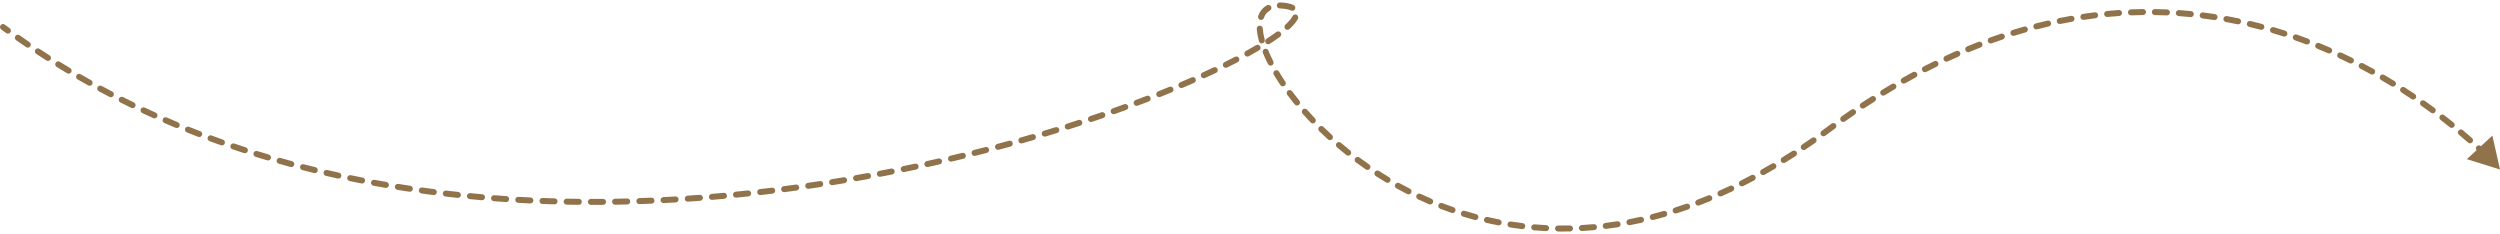 <?xml version="1.0" encoding="UTF-8"?> <svg xmlns="http://www.w3.org/2000/svg" width="416" height="39" viewBox="0 0 416 39" fill="none"><path d="M0.797 4.098C0.575 3.934 0.261 3.981 0.098 4.203C-0.066 4.425 -0.019 4.739 0.203 4.902L0.5 4.5L0.797 4.098ZM416 28.2L414.729 22.568L410.487 26.485L416 28.2ZM1.027 5.505C1.25 5.667 1.563 5.617 1.725 5.394C1.887 5.17 1.837 4.858 1.614 4.695L1.32 5.1L1.027 5.505ZM3.257 5.869C3.031 5.71 2.719 5.765 2.561 5.991C2.402 6.217 2.456 6.528 2.682 6.687L2.97 6.278L3.257 5.869ZM4.349 7.841C4.577 7.996 4.888 7.937 5.044 7.709C5.199 7.48 5.14 7.169 4.912 7.014L4.63 7.427L4.349 7.841ZM6.578 8.13C6.347 7.978 6.037 8.042 5.885 8.272C5.733 8.503 5.797 8.813 6.027 8.965L6.302 8.547L6.578 8.13ZM7.716 10.06C7.949 10.209 8.258 10.14 8.407 9.908C8.555 9.675 8.487 9.366 8.254 9.217L7.985 9.639L7.716 10.06ZM9.952 10.283C9.717 10.137 9.409 10.21 9.263 10.445C9.118 10.68 9.191 10.988 9.426 11.133L9.689 10.708L9.952 10.283ZM11.164 12.188C11.401 12.33 11.708 12.252 11.849 12.015C11.991 11.778 11.913 11.471 11.676 11.33L11.42 11.759L11.164 12.188ZM13.411 12.348C13.172 12.21 12.866 12.292 12.728 12.531C12.59 12.77 12.672 13.076 12.911 13.214L13.161 12.781L13.411 12.348ZM14.669 14.211C14.91 14.346 15.215 14.26 15.349 14.018C15.484 13.777 15.397 13.473 15.156 13.338L14.912 13.775L14.669 14.211ZM16.911 14.3C16.668 14.169 16.364 14.26 16.233 14.503C16.102 14.746 16.193 15.05 16.436 15.181L16.674 14.741L16.911 14.3ZM18.22 16.125C18.465 16.253 18.767 16.158 18.895 15.913C19.022 15.668 18.927 15.366 18.682 15.238L18.451 15.682L18.22 16.125ZM20.477 16.156C20.23 16.032 19.93 16.132 19.805 16.378C19.682 16.625 19.781 16.926 20.028 17.049L20.252 16.603L20.477 16.156ZM21.845 17.946C22.093 18.066 22.392 17.962 22.512 17.713C22.633 17.465 22.529 17.166 22.28 17.046L22.063 17.496L21.845 17.946ZM24.093 17.908C23.843 17.791 23.545 17.899 23.428 18.149C23.312 18.399 23.42 18.697 23.67 18.814L23.881 18.361L24.093 17.908ZM25.503 19.654C25.755 19.768 26.051 19.655 26.165 19.404C26.278 19.152 26.166 18.856 25.914 18.743L25.709 19.198L25.503 19.654ZM27.749 19.553C27.495 19.443 27.201 19.559 27.091 19.813C26.981 20.066 27.098 20.361 27.351 20.471L27.55 20.012L27.749 19.553ZM29.217 21.264C29.472 21.37 29.765 21.25 29.871 20.995C29.978 20.74 29.857 20.447 29.602 20.341L29.41 20.802L29.217 21.264ZM31.463 21.102C31.207 20.999 30.916 21.124 30.813 21.38C30.71 21.637 30.835 21.928 31.091 22.03L31.277 21.566L31.463 21.102ZM32.972 22.77C33.23 22.869 33.519 22.741 33.619 22.483C33.718 22.226 33.59 21.936 33.332 21.837L33.152 22.303L32.972 22.77ZM35.207 22.545C34.948 22.449 34.661 22.581 34.565 22.84C34.469 23.099 34.601 23.387 34.86 23.483L35.034 23.014L35.207 22.545ZM36.76 24.172C37.02 24.264 37.306 24.128 37.398 23.868C37.491 23.608 37.355 23.322 37.095 23.229L36.927 23.7L36.76 24.172ZM38.996 23.89C38.735 23.801 38.451 23.941 38.362 24.203C38.273 24.464 38.413 24.748 38.674 24.837L38.835 24.364L38.996 23.89ZM40.594 25.476C40.856 25.562 41.139 25.418 41.224 25.156C41.31 24.893 41.166 24.611 40.904 24.525L40.749 25.001L40.594 25.476ZM42.817 25.135C42.553 25.053 42.273 25.2 42.191 25.464C42.109 25.727 42.256 26.008 42.519 26.09L42.668 25.613L42.817 25.135ZM44.45 26.678C44.715 26.757 44.993 26.606 45.072 26.342C45.151 26.077 45 25.799 44.736 25.72L44.593 26.199L44.45 26.678ZM46.665 26.281C46.399 26.206 46.123 26.36 46.047 26.625C45.972 26.891 46.126 27.168 46.391 27.243L46.528 26.762L46.665 26.281ZM48.343 27.784C48.609 27.857 48.884 27.699 48.956 27.432C49.028 27.166 48.871 26.891 48.604 26.819L48.473 27.302L48.343 27.784ZM50.548 27.333C50.281 27.264 50.008 27.425 49.939 27.692C49.87 27.959 50.031 28.232 50.298 28.301L50.423 27.817L50.548 27.333ZM52.258 28.793C52.526 28.859 52.797 28.695 52.862 28.426C52.928 28.158 52.764 27.887 52.496 27.822L52.377 28.308L52.258 28.793ZM54.447 28.287C54.178 28.225 53.91 28.392 53.847 28.661C53.785 28.93 53.952 29.199 54.221 29.261L54.334 28.774L54.447 28.287ZM56.194 29.707C56.464 29.766 56.73 29.596 56.79 29.326C56.849 29.056 56.678 28.79 56.409 28.73L56.301 29.219L56.194 29.707ZM58.377 29.151C58.106 29.095 57.842 29.268 57.786 29.539C57.73 29.809 57.903 30.074 58.174 30.13L58.275 29.64L58.377 29.151ZM60.156 30.529C60.427 30.582 60.69 30.406 60.743 30.135C60.796 29.864 60.619 29.601 60.348 29.548L60.252 30.039L60.156 30.529ZM62.321 29.922C62.05 29.872 61.789 30.052 61.739 30.324C61.689 30.595 61.869 30.856 62.14 30.906L62.231 30.414L62.321 29.922ZM64.127 31.259C64.399 31.306 64.658 31.124 64.704 30.852C64.751 30.579 64.569 30.321 64.297 30.274L64.212 30.767L64.127 31.259ZM66.282 30.605C66.009 30.561 65.753 30.746 65.709 31.019C65.665 31.291 65.85 31.548 66.123 31.592L66.203 31.098L66.282 30.605ZM68.123 31.902C68.396 31.943 68.65 31.755 68.691 31.482C68.732 31.209 68.544 30.954 68.271 30.913L68.197 31.408L68.123 31.902ZM70.261 31.201C69.987 31.163 69.735 31.354 69.697 31.627C69.659 31.901 69.85 32.153 70.124 32.191L70.192 31.696L70.261 31.201ZM72.125 32.458C72.399 32.493 72.649 32.299 72.684 32.025C72.719 31.751 72.526 31.501 72.252 31.466L72.188 31.962L72.125 32.458ZM74.243 31.71C73.969 31.678 73.72 31.874 73.688 32.148C73.656 32.422 73.852 32.671 74.126 32.703L74.185 32.206L74.243 31.71ZM76.139 32.929C76.414 32.958 76.66 32.759 76.69 32.485C76.719 32.21 76.52 31.964 76.246 31.934L76.192 32.431L76.139 32.929ZM78.248 32.138C77.974 32.111 77.729 32.313 77.703 32.587C77.676 32.862 77.877 33.107 78.152 33.133L78.2 32.636L78.248 32.138ZM80.165 33.317C80.44 33.341 80.682 33.137 80.706 32.862C80.73 32.587 80.526 32.345 80.251 32.321L80.208 32.819L80.165 33.317ZM82.252 32.484C81.976 32.463 81.736 32.669 81.715 32.944C81.694 33.219 81.9 33.46 82.176 33.481L82.214 32.982L82.252 32.484ZM84.187 33.624C84.463 33.643 84.701 33.434 84.719 33.159C84.738 32.883 84.529 32.645 84.254 32.627L84.221 33.126L84.187 33.624ZM86.267 32.751C85.991 32.735 85.755 32.946 85.739 33.221C85.724 33.497 85.934 33.733 86.21 33.749L86.238 33.25L86.267 32.751ZM88.23 33.854C88.506 33.867 88.74 33.654 88.753 33.378C88.766 33.102 88.553 32.868 88.278 32.855L88.254 33.355L88.23 33.854ZM90.286 32.941C90.01 32.93 89.778 33.145 89.767 33.421C89.757 33.697 89.972 33.929 90.248 33.94L90.267 33.44L90.286 32.941ZM92.263 34.006C92.539 34.014 92.769 33.797 92.777 33.521C92.785 33.245 92.567 33.015 92.291 33.007L92.277 33.507L92.263 34.006ZM94.301 33.055C94.025 33.049 93.796 33.269 93.791 33.545C93.786 33.821 94.005 34.049 94.281 34.055L94.291 33.555L94.301 33.055ZM96.308 34.084C96.584 34.087 96.81 33.866 96.813 33.59C96.816 33.313 96.594 33.087 96.318 33.084L96.313 33.584L96.308 34.084ZM98.331 33.096C98.055 33.096 97.831 33.319 97.831 33.595C97.831 33.871 98.054 34.096 98.33 34.096L98.331 33.596L98.331 33.096ZM100.348 34.089C100.624 34.087 100.846 33.862 100.844 33.586C100.842 33.309 100.616 33.087 100.34 33.089L100.344 33.589L100.348 34.089ZM102.344 33.065C102.068 33.07 101.848 33.297 101.853 33.573C101.857 33.849 102.085 34.07 102.361 34.065L102.353 33.565L102.344 33.065ZM104.384 34.023C104.66 34.016 104.879 33.787 104.872 33.511C104.865 33.235 104.635 33.017 104.359 33.024L104.372 33.523L104.384 34.023ZM106.376 32.965C106.101 32.974 105.884 33.205 105.894 33.481C105.903 33.757 106.134 33.973 106.41 33.964L106.393 33.464L106.376 32.965ZM108.43 33.888C108.705 33.876 108.92 33.643 108.908 33.367C108.896 33.091 108.663 32.877 108.388 32.888L108.409 33.388L108.43 33.888ZM110.392 32.796C110.116 32.81 109.904 33.044 109.918 33.32C109.932 33.596 110.167 33.808 110.442 33.794L110.417 33.295L110.392 32.796ZM112.448 33.685C112.724 33.669 112.935 33.432 112.918 33.157C112.902 32.881 112.666 32.671 112.39 32.687L112.419 33.186L112.448 33.685ZM114.41 32.56C114.135 32.578 113.926 32.817 113.945 33.092C113.963 33.368 114.201 33.576 114.477 33.558L114.444 33.059L114.41 32.56ZM116.497 33.414C116.773 33.394 116.979 33.154 116.959 32.879C116.938 32.603 116.698 32.397 116.423 32.417L116.46 32.916L116.497 33.414ZM118.426 32.259C118.151 32.282 117.947 32.523 117.97 32.798C117.992 33.074 118.234 33.278 118.509 33.255L118.468 32.757L118.426 32.259ZM120.512 33.081C120.787 33.056 120.99 32.813 120.965 32.538C120.94 32.263 120.697 32.06 120.422 32.085L120.467 32.583L120.512 33.081ZM122.423 31.895C122.148 31.922 121.948 32.167 121.975 32.442C122.002 32.717 122.247 32.917 122.522 32.89L122.472 32.393L122.423 31.895ZM124.543 32.682C124.817 32.653 125.016 32.407 124.987 32.132C124.957 31.857 124.711 31.659 124.436 31.688L124.489 32.185L124.543 32.682ZM126.439 31.466C126.165 31.498 125.968 31.745 125.999 32.02C126.031 32.294 126.279 32.491 126.553 32.46L126.496 31.963L126.439 31.466ZM128.552 32.223C128.826 32.189 129.021 31.94 128.988 31.666C128.954 31.392 128.705 31.197 128.431 31.23L128.492 31.726L128.552 32.223ZM130.412 30.98C130.138 31.016 129.945 31.267 129.98 31.54C130.016 31.814 130.267 32.007 130.54 31.972L130.476 31.476L130.412 30.98ZM132.558 31.702C132.831 31.664 133.023 31.412 132.985 31.138C132.947 30.865 132.695 30.673 132.421 30.711L132.49 31.206L132.558 31.702ZM134.422 30.428C134.149 30.468 133.96 30.721 133.999 30.994C134.039 31.268 134.293 31.457 134.566 31.417L134.494 30.922L134.422 30.428ZM136.561 31.12C136.834 31.078 137.021 30.823 136.98 30.55C136.938 30.277 136.683 30.089 136.41 30.131L136.485 30.625L136.561 31.12ZM138.384 29.822C138.111 29.866 137.926 30.122 137.97 30.395C138.013 30.667 138.27 30.853 138.542 30.809L138.463 30.315L138.384 29.822ZM140.537 30.482C140.809 30.436 140.993 30.178 140.947 29.906C140.901 29.633 140.643 29.45 140.371 29.495L140.454 29.988L140.537 30.482ZM142.369 29.152C142.097 29.2 141.916 29.459 141.963 29.731C142.011 30.003 142.27 30.185 142.542 30.137L142.456 29.645L142.369 29.152ZM144.532 29.78C144.804 29.73 144.984 29.47 144.934 29.198C144.884 28.927 144.624 28.747 144.352 28.796L144.442 29.288L144.532 29.78ZM146.318 28.429C146.047 28.481 145.869 28.742 145.92 29.014C145.972 29.285 146.234 29.463 146.505 29.411L146.412 28.92L146.318 28.429ZM148.475 29.029C148.746 28.975 148.922 28.712 148.869 28.441C148.815 28.17 148.552 27.994 148.281 28.048L148.378 28.538L148.475 29.029ZM150.276 27.645C150.005 27.701 149.831 27.965 149.887 28.235C149.942 28.506 150.207 28.68 150.477 28.625L150.376 28.135L150.276 27.645ZM152.46 28.209C152.73 28.152 152.902 27.886 152.844 27.616C152.787 27.346 152.521 27.174 152.251 27.232L152.355 27.721L152.46 28.209ZM154.207 26.807C153.937 26.867 153.767 27.134 153.826 27.403C153.886 27.673 154.153 27.843 154.422 27.784L154.315 27.296L154.207 26.807ZM156.37 27.347C156.639 27.285 156.808 27.017 156.746 26.748C156.685 26.479 156.417 26.311 156.147 26.372L156.259 26.859L156.37 27.347ZM158.136 25.911C157.867 25.974 157.701 26.243 157.764 26.512C157.827 26.781 158.097 26.947 158.365 26.884L158.251 26.397L158.136 25.911ZM160.338 26.411C160.606 26.346 160.771 26.076 160.706 25.807C160.64 25.539 160.37 25.374 160.101 25.44L160.22 25.925L160.338 26.411ZM162.043 24.959C161.776 25.027 161.613 25.298 161.68 25.566C161.748 25.834 162.019 25.997 162.287 25.929L162.165 25.444L162.043 24.959ZM164.217 25.437C164.485 25.368 164.645 25.095 164.576 24.828C164.507 24.561 164.234 24.4 163.967 24.469L164.092 24.953L164.217 25.437ZM165.946 23.949C165.679 24.02 165.52 24.294 165.591 24.561C165.662 24.828 165.936 24.987 166.203 24.916L166.074 24.432L165.946 23.949ZM168.161 24.386C168.427 24.312 168.584 24.037 168.511 23.771C168.438 23.505 168.163 23.348 167.896 23.421L168.029 23.903L168.161 24.386ZM169.819 22.886C169.553 22.961 169.398 23.237 169.473 23.503C169.548 23.768 169.825 23.923 170.091 23.848L169.955 23.367L169.819 22.886ZM172.015 23.296C172.28 23.219 172.433 22.942 172.356 22.677C172.278 22.411 172.001 22.259 171.736 22.336L171.875 22.816L172.015 23.296ZM173.698 21.757C173.433 21.837 173.283 22.115 173.362 22.38C173.441 22.644 173.72 22.795 173.984 22.715L173.841 22.236L173.698 21.757ZM175.919 22.128C176.183 22.047 176.331 21.767 176.25 21.503C176.169 21.24 175.889 21.091 175.625 21.173L175.772 21.651L175.919 22.128ZM177.518 20.582C177.255 20.666 177.109 20.947 177.192 21.21C177.275 21.473 177.556 21.619 177.819 21.536L177.669 21.059L177.518 20.582ZM179.755 20.915C180.018 20.83 180.161 20.548 180.076 20.285C179.991 20.023 179.708 19.879 179.446 19.964L179.6 20.44L179.755 20.915ZM181.379 19.327C181.117 19.415 180.975 19.698 181.063 19.96C181.15 20.222 181.434 20.363 181.696 20.276L181.537 19.802L181.379 19.327ZM183.594 19.633C183.855 19.543 183.994 19.258 183.904 18.997C183.814 18.736 183.53 18.597 183.269 18.687L183.431 19.16L183.594 19.633ZM185.143 18.034C184.882 18.126 184.746 18.412 184.838 18.672C184.93 18.932 185.215 19.069 185.476 18.977L185.309 18.506L185.143 18.034ZM187.419 18.281C187.678 18.186 187.812 17.899 187.718 17.64C187.624 17.38 187.337 17.246 187.077 17.341L187.248 17.811L187.419 18.281ZM188.959 16.647C188.701 16.744 188.569 17.032 188.666 17.29C188.763 17.549 189.051 17.68 189.31 17.583L189.134 17.115L188.959 16.647ZM191.15 16.885C191.408 16.786 191.536 16.496 191.437 16.239C191.338 15.981 191.049 15.852 190.791 15.952L190.97 16.418L191.15 16.885ZM192.719 15.198C192.462 15.3 192.337 15.591 192.438 15.847C192.54 16.104 192.831 16.229 193.088 16.127L192.903 15.663L192.719 15.198ZM194.959 15.373C195.214 15.268 195.337 14.976 195.232 14.72C195.127 14.465 194.835 14.342 194.58 14.447L194.769 14.91L194.959 15.373ZM196.392 13.693C196.137 13.8 196.018 14.094 196.126 14.348C196.233 14.602 196.527 14.722 196.781 14.614L196.586 14.153L196.392 13.693ZM198.694 13.79C198.947 13.68 199.062 13.385 198.951 13.132C198.84 12.879 198.545 12.764 198.292 12.874L198.493 13.332L198.694 13.79ZM200.105 12.066C199.854 12.18 199.742 12.476 199.857 12.728C199.971 12.979 200.267 13.09 200.519 12.976L200.312 12.521L200.105 12.066ZM202.357 12.124C202.606 12.006 202.713 11.708 202.595 11.458C202.477 11.209 202.179 11.102 201.929 11.22L202.143 11.672L202.357 12.124ZM203.757 10.336C203.51 10.459 203.408 10.758 203.531 11.006C203.653 11.254 203.953 11.355 204.2 11.233L203.979 10.784L203.757 10.336ZM205.96 10.342C206.205 10.214 206.301 9.913 206.173 9.668C206.046 9.423 205.744 9.327 205.499 9.454L205.73 9.898L205.96 10.342ZM207.321 8.481C207.079 8.614 206.991 8.918 207.124 9.16C207.257 9.402 207.562 9.49 207.803 9.357L207.562 8.919L207.321 8.481ZM209.517 8.382C209.755 8.242 209.835 7.935 209.694 7.697C209.554 7.459 209.248 7.38 209.01 7.52L209.264 7.951L209.517 8.382ZM210.754 6.446C210.522 6.596 210.456 6.906 210.606 7.138C210.755 7.37 211.065 7.436 211.297 7.286L211.025 6.866L210.754 6.446ZM212.989 6.124C213.211 5.96 213.259 5.647 213.095 5.425C212.931 5.202 212.618 5.155 212.396 5.319L212.692 5.721L212.989 6.124ZM213.892 4.101C213.689 4.289 213.676 4.605 213.863 4.808C214.051 5.011 214.367 5.024 214.57 4.836L214.231 4.469L213.892 4.101ZM215.975 3.129C216.099 2.882 215.999 2.582 215.753 2.458C215.506 2.334 215.205 2.433 215.081 2.68L215.528 2.904L215.975 3.129ZM214.823 1.748C215.071 1.869 215.371 1.767 215.492 1.519C215.614 1.271 215.511 0.971 215.263 0.85L215.043 1.299L214.823 1.748ZM212.968 0.408C212.692 0.405 212.466 0.626 212.463 0.902C212.46 1.178 212.681 1.405 212.957 1.408L212.963 0.908L212.968 0.408ZM211.31 1.754C211.552 1.621 211.64 1.317 211.507 1.075C211.374 0.833 211.07 0.745 210.828 0.878L211.069 1.316L211.31 1.754ZM209.365 2.658C209.274 2.919 209.413 3.204 209.674 3.294C209.935 3.384 210.219 3.246 210.31 2.985L209.837 2.821L209.365 2.658ZM210.124 4.739C210.106 4.464 209.869 4.255 209.593 4.272C209.317 4.29 209.108 4.528 209.126 4.803L209.625 4.771L210.124 4.739ZM209.482 6.854C209.553 7.121 209.828 7.279 210.094 7.208C210.361 7.137 210.519 6.863 210.448 6.596L209.965 6.725L209.482 6.854ZM211.066 8.424C210.963 8.168 210.672 8.044 210.416 8.147C210.16 8.25 210.035 8.541 210.138 8.797L210.602 8.611L211.066 8.424ZM210.982 10.651C211.106 10.898 211.407 10.996 211.654 10.872C211.9 10.747 211.999 10.447 211.874 10.2L211.428 10.425L210.982 10.651ZM212.823 11.925C212.682 11.688 212.375 11.609 212.138 11.75C211.9 11.891 211.822 12.198 211.962 12.435L212.393 12.18L212.823 11.925ZM213.046 14.149C213.2 14.379 213.51 14.44 213.739 14.286C213.969 14.132 214.03 13.822 213.876 13.592L213.461 13.871L213.046 14.149ZM215 15.183C214.836 14.961 214.523 14.915 214.301 15.08C214.079 15.244 214.033 15.557 214.198 15.779L214.599 15.481L215 15.183ZM215.436 17.371C215.61 17.585 215.925 17.618 216.139 17.444C216.353 17.27 216.386 16.955 216.212 16.741L215.824 17.056L215.436 17.371ZM217.494 18.254C217.312 18.047 216.996 18.027 216.789 18.21C216.582 18.393 216.562 18.709 216.745 18.916L217.12 18.585L217.494 18.254ZM218.091 20.384C218.282 20.584 218.598 20.592 218.798 20.402C218.998 20.211 219.006 19.895 218.816 19.695L218.453 20.04L218.091 20.384ZM220.21 21.107C220.012 20.914 219.696 20.918 219.503 21.115C219.31 21.313 219.314 21.629 219.511 21.822L219.861 21.465L220.21 21.107ZM220.967 23.194C221.171 23.38 221.487 23.365 221.673 23.161C221.859 22.957 221.844 22.641 221.64 22.455L221.303 22.825L220.967 23.194ZM223.123 23.759C222.913 23.58 222.597 23.606 222.418 23.816C222.239 24.027 222.265 24.342 222.476 24.521L222.799 24.14L223.123 23.759ZM224.03 25.797C224.246 25.968 224.561 25.932 224.732 25.715C224.904 25.499 224.868 25.184 224.651 25.013L224.341 25.405L224.03 25.797ZM226.214 26.21C225.992 26.046 225.679 26.093 225.515 26.314C225.35 26.537 225.397 26.85 225.619 27.014L225.917 26.612L226.214 26.21ZM227.259 28.185C227.487 28.342 227.798 28.285 227.955 28.057C228.111 27.83 228.054 27.519 227.827 27.362L227.543 27.774L227.259 28.185ZM229.463 28.45C229.231 28.301 228.921 28.369 228.772 28.601C228.623 28.834 228.691 29.143 228.923 29.292L229.193 28.871L229.463 28.45ZM230.638 30.352C230.876 30.494 231.182 30.416 231.324 30.178C231.465 29.941 231.387 29.634 231.15 29.493L230.894 29.923L230.638 30.352ZM232.854 30.47C232.612 30.336 232.308 30.424 232.175 30.666C232.042 30.908 232.13 31.212 232.371 31.346L232.613 30.907L232.854 30.47ZM234.153 32.288C234.4 32.413 234.7 32.315 234.826 32.069C234.951 31.823 234.852 31.522 234.606 31.397L234.38 31.843L234.153 32.288ZM236.373 32.256C236.122 32.14 235.825 32.248 235.708 32.498C235.592 32.749 235.7 33.046 235.95 33.163L236.161 32.71L236.373 32.256ZM237.79 33.982C238.045 34.09 238.338 33.971 238.446 33.717C238.554 33.463 238.436 33.17 238.181 33.062L237.986 33.522L237.79 33.982ZM240.004 33.799C239.746 33.7 239.457 33.828 239.358 34.086C239.259 34.344 239.387 34.633 239.645 34.733L239.825 34.266L240.004 33.799ZM241.535 35.422C241.796 35.512 242.08 35.374 242.171 35.113C242.261 34.852 242.122 34.567 241.861 34.477L241.698 34.949L241.535 35.422ZM243.733 35.087C243.469 35.006 243.19 35.154 243.109 35.418C243.028 35.682 243.176 35.962 243.44 36.043L243.587 35.565L243.733 35.087ZM245.37 36.597C245.637 36.669 245.911 36.511 245.983 36.244C246.054 35.978 245.896 35.703 245.629 35.632L245.5 36.115L245.37 36.597ZM247.545 36.11C247.276 36.048 247.007 36.215 246.945 36.484C246.883 36.754 247.051 37.022 247.32 37.084L247.432 36.597L247.545 36.11ZM249.279 37.5C249.55 37.552 249.812 37.375 249.865 37.104C249.917 36.833 249.74 36.57 249.469 36.518L249.374 37.009L249.279 37.5ZM251.422 36.86C251.149 36.817 250.893 37.004 250.85 37.276C250.808 37.549 250.994 37.805 251.267 37.848L251.344 37.354L251.422 36.86ZM253.242 38.122C253.516 38.155 253.765 37.96 253.799 37.686C253.832 37.411 253.636 37.162 253.362 37.129L253.302 37.626L253.242 38.122ZM255.338 37.332C255.062 37.309 254.821 37.513 254.797 37.788C254.774 38.063 254.978 38.305 255.253 38.328L255.295 37.83L255.338 37.332ZM257.242 38.462C257.518 38.475 257.753 38.263 257.766 37.987C257.78 37.711 257.567 37.477 257.291 37.463L257.267 37.962L257.242 38.462ZM259.267 37.526C258.991 37.522 258.764 37.742 258.76 38.018C258.756 38.294 258.977 38.522 259.253 38.525L259.26 38.026L259.267 37.526ZM261.261 38.519C261.537 38.513 261.756 38.285 261.751 38.009C261.745 37.733 261.517 37.513 261.241 37.519L261.251 38.019L261.261 38.519ZM263.203 37.445C262.927 37.46 262.716 37.696 262.731 37.971C262.746 38.247 262.982 38.458 263.257 38.443L263.23 37.944L263.203 37.445ZM265.282 38.297C265.557 38.273 265.76 38.03 265.735 37.755C265.711 37.48 265.468 37.276 265.193 37.301L265.237 37.799L265.282 38.297ZM267.131 37.095C266.857 37.129 266.662 37.379 266.695 37.653C266.729 37.927 266.978 38.122 267.253 38.088L267.192 37.592L267.131 37.095ZM269.245 37.81C269.518 37.767 269.704 37.512 269.662 37.239C269.619 36.966 269.363 36.779 269.091 36.822L269.168 37.316L269.245 37.81ZM271.042 36.485C270.77 36.536 270.592 36.798 270.644 37.069C270.695 37.34 270.957 37.519 271.228 37.467L271.135 36.976L271.042 36.485ZM273.175 37.067C273.445 37.007 273.615 36.74 273.555 36.47C273.495 36.201 273.228 36.031 272.958 36.09L273.067 36.579L273.175 37.067ZM274.897 35.629C274.629 35.697 274.467 35.969 274.535 36.237C274.604 36.504 274.876 36.666 275.143 36.598L275.02 36.113L274.897 35.629ZM277.068 36.077C277.334 36.001 277.487 35.724 277.411 35.459C277.335 35.194 277.058 35.04 276.793 35.116L276.93 35.597L277.068 36.077ZM278.674 34.548C278.411 34.631 278.265 34.913 278.349 35.176C278.432 35.439 278.713 35.584 278.977 35.501L278.825 35.024L278.674 34.548ZM280.903 34.858C281.164 34.767 281.301 34.481 281.21 34.221C281.119 33.96 280.834 33.823 280.573 33.914L280.738 34.386L280.903 34.858ZM282.409 33.244C282.151 33.342 282.021 33.631 282.119 33.889C282.217 34.147 282.506 34.277 282.764 34.178L282.587 33.711L282.409 33.244ZM284.619 33.445C284.874 33.34 284.996 33.048 284.891 32.792C284.786 32.537 284.494 32.415 284.239 32.52L284.429 32.983L284.619 33.445ZM286.085 31.733C285.832 31.845 285.718 32.14 285.829 32.393C285.941 32.645 286.236 32.76 286.489 32.648L286.287 32.191L286.085 31.733ZM288.29 31.826C288.539 31.708 288.647 31.41 288.529 31.161C288.411 30.911 288.113 30.804 287.863 30.921L288.077 31.374L288.29 31.826ZM289.631 30.063C289.384 30.186 289.284 30.487 289.407 30.733C289.531 30.98 289.831 31.08 290.078 30.957L289.855 30.51L289.631 30.063ZM291.88 30.028C292.124 29.899 292.217 29.596 292.087 29.352C291.958 29.108 291.655 29.015 291.411 29.145L291.645 29.586L291.88 30.028ZM293.144 28.201C292.903 28.335 292.816 28.64 292.951 28.881C293.086 29.122 293.391 29.208 293.632 29.073L293.388 28.637L293.144 28.201ZM295.346 28.09C295.584 27.95 295.664 27.644 295.524 27.406C295.384 27.168 295.077 27.088 294.839 27.228L295.093 27.659L295.346 28.09ZM296.546 26.2C296.311 26.345 296.238 26.653 296.383 26.888C296.528 27.123 296.836 27.197 297.071 27.052L296.808 26.626L296.546 26.2ZM298.79 25.968C299.022 25.818 299.089 25.508 298.939 25.276C298.789 25.044 298.48 24.977 298.248 25.127L298.519 25.547L298.79 25.968ZM299.866 24.061C299.637 24.215 299.576 24.526 299.73 24.755C299.884 24.984 300.195 25.045 300.424 24.891L300.145 24.476L299.866 24.061ZM302.067 23.764C302.294 23.606 302.349 23.294 302.19 23.068C302.032 22.842 301.72 22.787 301.494 22.945L301.781 23.355L302.067 23.764ZM303.131 21.777C302.907 21.939 302.858 22.252 303.02 22.476C303.183 22.699 303.496 22.748 303.719 22.586L303.425 22.181L303.131 21.777ZM305.367 21.374C305.591 21.212 305.64 20.899 305.477 20.676C305.314 20.453 305.001 20.404 304.778 20.567L305.073 20.971L305.367 21.374ZM306.425 19.385C306.199 19.544 306.145 19.856 306.304 20.082C306.464 20.308 306.776 20.361 307.001 20.202L306.713 19.794L306.425 19.385ZM308.627 19.073C308.855 18.918 308.914 18.607 308.759 18.379C308.603 18.151 308.292 18.092 308.064 18.247L308.346 18.66L308.627 19.073ZM309.695 17.153C309.465 17.305 309.401 17.615 309.553 17.846C309.705 18.076 310.015 18.14 310.246 17.988L309.971 17.571L309.695 17.153ZM311.935 16.895C312.168 16.747 312.237 16.438 312.089 16.205C311.941 15.972 311.632 15.903 311.399 16.051L311.667 16.473L311.935 16.895ZM313.108 14.987C312.872 15.13 312.798 15.438 312.942 15.674C313.086 15.91 313.393 15.984 313.629 15.84L313.368 15.413L313.108 14.987ZM315.314 14.831C315.552 14.691 315.632 14.385 315.492 14.147C315.353 13.908 315.046 13.829 314.808 13.968L315.061 14.4L315.314 14.831ZM316.536 12.975C316.295 13.111 316.21 13.416 316.346 13.656C316.481 13.897 316.786 13.982 317.026 13.847L316.781 13.411L316.536 12.975ZM318.785 12.879C319.029 12.748 319.12 12.445 318.989 12.202C318.858 11.959 318.555 11.868 318.312 11.998L318.549 12.439L318.785 12.879ZM320.077 11.071C319.832 11.197 319.735 11.498 319.861 11.744C319.987 11.99 320.288 12.087 320.534 11.961L320.306 11.516L320.077 11.071ZM322.282 11.085C322.53 10.964 322.633 10.665 322.512 10.417C322.39 10.169 322.091 10.066 321.843 10.187L322.062 10.636L322.282 11.085ZM323.68 9.313C323.429 9.429 323.32 9.726 323.436 9.977C323.552 10.228 323.849 10.337 324.1 10.221L323.89 9.767L323.68 9.313ZM325.905 9.408C326.158 9.297 326.274 9.002 326.163 8.749C326.052 8.496 325.757 8.381 325.504 8.491L325.705 8.949L325.905 9.408ZM327.317 7.721C327.062 7.826 326.941 8.118 327.046 8.373C327.151 8.629 327.444 8.75 327.699 8.645L327.508 8.183L327.317 7.721ZM329.568 7.898C329.826 7.798 329.954 7.509 329.854 7.251C329.755 6.994 329.465 6.866 329.208 6.965L329.388 7.431L329.568 7.898ZM331.084 6.264C330.824 6.358 330.69 6.644 330.784 6.904C330.877 7.164 331.164 7.298 331.424 7.204L331.254 6.734L331.084 6.264ZM333.268 6.562C333.53 6.475 333.671 6.191 333.583 5.929C333.496 5.668 333.212 5.527 332.95 5.614L333.109 6.088L333.268 6.562ZM334.885 4.991C334.621 5.073 334.473 5.353 334.555 5.617C334.636 5.881 334.916 6.028 335.18 5.947L335.032 5.469L334.885 4.991ZM337.075 5.387C337.341 5.312 337.496 5.035 337.421 4.77C337.346 4.504 337.069 4.349 336.804 4.424L336.94 4.906L337.075 5.387ZM338.724 3.907C338.457 3.976 338.295 4.248 338.364 4.516C338.432 4.783 338.705 4.944 338.972 4.876L338.848 4.391L338.724 3.907ZM340.915 4.404C341.185 4.342 341.353 4.074 341.291 3.805C341.229 3.536 340.961 3.368 340.692 3.429L340.804 3.917L340.915 4.404ZM342.641 3.008C342.371 3.063 342.196 3.327 342.251 3.597C342.306 3.868 342.57 4.043 342.84 3.988L342.741 3.498L342.641 3.008ZM344.785 3.62C345.057 3.572 345.239 3.313 345.191 3.041C345.143 2.769 344.884 2.587 344.612 2.635L344.698 3.127L344.785 3.62ZM346.6 2.312C346.327 2.353 346.139 2.607 346.179 2.88C346.22 3.153 346.474 3.342 346.748 3.301L346.674 2.806L346.6 2.312ZM348.689 3.038C348.963 3.004 349.158 2.755 349.125 2.481C349.092 2.207 348.842 2.012 348.568 2.045L348.629 2.542L348.689 3.038ZM350.58 1.827C350.305 1.853 350.103 2.097 350.129 2.372C350.155 2.647 350.399 2.849 350.674 2.823L350.627 2.325L350.58 1.827ZM352.643 2.663C352.918 2.645 353.127 2.407 353.108 2.131C353.089 1.855 352.851 1.647 352.575 1.666L352.609 2.165L352.643 2.663ZM354.574 1.558C354.298 1.569 354.084 1.802 354.095 2.078C354.106 2.354 354.338 2.569 354.614 2.558L354.594 2.058L354.574 1.558ZM356.601 2.505C356.877 2.502 357.098 2.275 357.095 1.999C357.091 1.723 356.865 1.502 356.589 1.505L356.595 2.005L356.601 2.505ZM358.577 1.508C358.301 1.504 358.074 1.724 358.07 2C358.066 2.276 358.286 2.504 358.562 2.508L358.57 2.008L358.577 1.508ZM360.557 2.565C360.833 2.577 361.066 2.363 361.078 2.087C361.09 1.811 360.875 1.578 360.6 1.566L360.578 2.065L360.557 2.565ZM362.596 1.678C362.32 1.659 362.081 1.867 362.062 2.142C362.042 2.418 362.25 2.657 362.526 2.676L362.561 2.177L362.596 1.678ZM364.501 2.842C364.776 2.869 365.021 2.668 365.048 2.393C365.074 2.118 364.873 1.874 364.599 1.847L364.55 2.344L364.501 2.842ZM366.594 2.07C366.32 2.035 366.07 2.229 366.035 2.503C366.001 2.777 366.195 3.027 366.469 3.062L366.531 2.566L366.594 2.07ZM368.424 3.335C368.697 3.376 368.952 3.189 368.994 2.916C369.035 2.643 368.848 2.388 368.575 2.346L368.499 2.84L368.424 3.335ZM370.561 2.678C370.29 2.629 370.029 2.81 369.98 3.081C369.931 3.353 370.111 3.613 370.383 3.662L370.472 3.17L370.561 2.678ZM372.314 4.039C372.584 4.096 372.849 3.922 372.906 3.652C372.962 3.382 372.789 3.117 372.519 3.06L372.416 3.55L372.314 4.039ZM374.489 3.5C374.22 3.436 373.951 3.602 373.887 3.871C373.823 4.14 373.989 4.409 374.258 4.473L374.373 3.986L374.489 3.5ZM376.165 4.951C376.432 5.022 376.706 4.863 376.776 4.596C376.847 4.329 376.688 4.055 376.421 3.985L376.293 4.468L376.165 4.951ZM378.366 4.527C378.101 4.449 377.824 4.601 377.746 4.866C377.668 5.131 377.82 5.409 378.085 5.487L378.226 5.007L378.366 4.527ZM379.968 6.064C380.231 6.149 380.512 6.004 380.597 5.741C380.681 5.478 380.536 5.197 380.273 5.112L380.121 5.588L379.968 6.064ZM382.186 5.753C381.925 5.662 381.64 5.799 381.549 6.06C381.458 6.321 381.595 6.606 381.856 6.697L382.021 6.225L382.186 5.753ZM383.708 7.37C383.967 7.467 384.255 7.337 384.353 7.078C384.45 6.82 384.32 6.531 384.061 6.434L383.885 6.902L383.708 7.37ZM385.938 7.169C385.682 7.065 385.391 7.188 385.287 7.444C385.183 7.7 385.307 7.991 385.562 8.095L385.75 7.632L385.938 7.169ZM387.379 8.858C387.632 8.968 387.927 8.851 388.037 8.598C388.146 8.345 388.03 8.05 387.777 7.94L387.578 8.399L387.379 8.858ZM389.618 8.765C389.367 8.649 389.07 8.759 388.954 9.009C388.838 9.26 388.947 9.557 389.198 9.673L389.408 9.219L389.618 8.765ZM390.973 10.519C391.22 10.641 391.52 10.539 391.642 10.291C391.764 10.043 391.661 9.743 391.413 9.622L391.193 10.07L390.973 10.519ZM393.217 10.534C392.972 10.406 392.67 10.502 392.542 10.746C392.415 10.992 392.51 11.293 392.755 11.421L392.986 10.977L393.217 10.534ZM394.49 12.349C394.732 12.482 395.036 12.393 395.169 12.151C395.302 11.909 395.214 11.605 394.972 11.472L394.731 11.911L394.49 12.349ZM396.73 12.464C396.491 12.326 396.185 12.408 396.046 12.646C395.908 12.885 395.989 13.191 396.228 13.33L396.479 12.897L396.73 12.464ZM397.928 14.34C398.164 14.483 398.472 14.409 398.615 14.173C398.759 13.937 398.684 13.629 398.449 13.486L398.188 13.913L397.928 14.34ZM400.148 14.546C399.915 14.398 399.606 14.466 399.457 14.698C399.308 14.931 399.376 15.24 399.609 15.389L399.878 14.968L400.148 14.546ZM401.275 16.48C401.504 16.634 401.815 16.573 401.969 16.344C402.122 16.114 402.061 15.804 401.832 15.65L401.553 16.065L401.275 16.48ZM403.469 16.774C403.243 16.615 402.932 16.67 402.773 16.896C402.614 17.122 402.669 17.434 402.895 17.592L403.182 17.183L403.469 16.774ZM404.515 18.757C404.738 18.921 405.051 18.873 405.214 18.651C405.378 18.428 405.33 18.115 405.108 17.952L404.812 18.355L404.515 18.757ZM406.715 19.161C406.496 18.993 406.183 19.034 406.014 19.252C405.846 19.471 405.887 19.785 406.106 19.954L406.41 19.557L406.715 19.161ZM407.656 21.174C407.871 21.347 408.186 21.313 408.359 21.098C408.532 20.883 408.498 20.568 408.283 20.395L407.97 20.784L407.656 21.174ZM409.816 21.656C409.604 21.479 409.289 21.506 409.111 21.717C408.933 21.928 408.96 22.243 409.172 22.421L409.494 22.039L409.816 21.656ZM410.682 23.723C410.889 23.906 411.205 23.886 411.388 23.679C411.571 23.472 411.551 23.156 411.344 22.974L411.013 23.348L410.682 23.723ZM412.831 24.319C412.629 24.131 412.312 24.143 412.125 24.346C411.937 24.548 411.949 24.864 412.151 25.052L412.491 24.686L412.831 24.319ZM413.584 26.418C413.781 26.611 414.098 26.608 414.291 26.41C414.484 26.213 414.481 25.897 414.284 25.703L413.934 26.061L413.584 26.418ZM415.705 27.144C415.515 26.944 415.199 26.936 414.998 27.126C414.798 27.316 414.79 27.633 414.98 27.833L415.343 27.488L415.705 27.144ZM0.5 4.5L0.203 4.902C0.477 5.104 0.752 5.305 1.027 5.505L1.32 5.1L1.614 4.695C1.341 4.497 1.069 4.298 0.797 4.098L0.5 4.5ZM2.97 6.278L2.682 6.687C3.236 7.077 3.791 7.461 4.349 7.841L4.63 7.427L4.912 7.014C4.358 6.637 3.807 6.256 3.257 5.869L2.97 6.278ZM6.302 8.547L6.027 8.965C6.588 9.335 7.152 9.7 7.716 10.06L7.985 9.639L8.254 9.217C7.694 8.859 7.135 8.497 6.578 8.13L6.302 8.547ZM9.689 10.708L9.426 11.133C10.004 11.49 10.583 11.841 11.164 12.188L11.42 11.759L11.676 11.33C11.1 10.985 10.525 10.636 9.952 10.283L9.689 10.708ZM13.161 12.781L12.911 13.214C13.495 13.551 14.081 13.884 14.669 14.211L14.912 13.775L15.156 13.338C14.573 13.013 13.991 12.683 13.411 12.348L13.161 12.781ZM16.674 14.741L16.436 15.181C17.029 15.5 17.624 15.815 18.22 16.125L18.451 15.682L18.682 15.238C18.09 14.93 17.5 14.618 16.911 14.3L16.674 14.741ZM20.252 16.603L20.028 17.049C20.632 17.353 21.238 17.651 21.845 17.946L22.063 17.496L22.28 17.046C21.678 16.754 21.076 16.457 20.477 16.156L20.252 16.603ZM23.881 18.361L23.67 18.814C24.28 19.099 24.891 19.379 25.503 19.654L25.709 19.198L25.914 18.743C25.306 18.469 24.699 18.191 24.093 17.908L23.881 18.361ZM27.55 20.012L27.351 20.471C27.972 20.739 28.594 21.004 29.217 21.264L29.41 20.802L29.602 20.341C28.983 20.083 28.365 19.82 27.749 19.553L27.55 20.012ZM31.277 21.566L31.091 22.03C31.717 22.281 32.344 22.528 32.972 22.77L33.152 22.303L33.332 21.837C32.708 21.596 32.085 21.352 31.463 21.102L31.277 21.566ZM35.034 23.014L34.86 23.483C35.492 23.717 36.126 23.946 36.76 24.172L36.927 23.7L37.095 23.229C36.464 23.006 35.835 22.777 35.207 22.545L35.034 23.014ZM38.835 24.364L38.674 24.837C39.313 25.054 39.953 25.267 40.594 25.476L40.749 25.001L40.904 24.525C40.267 24.318 39.631 24.106 38.996 23.89L38.835 24.364ZM42.668 25.613L42.519 26.09C43.162 26.29 43.806 26.486 44.45 26.678L44.593 26.199L44.736 25.72C44.095 25.529 43.456 25.334 42.817 25.135L42.668 25.613ZM46.528 26.762L46.391 27.243C47.041 27.428 47.691 27.608 48.343 27.784L48.473 27.302L48.604 26.819C47.957 26.644 47.31 26.465 46.665 26.281L46.528 26.762ZM50.423 27.817L50.298 28.301C50.951 28.469 51.604 28.633 52.258 28.793L52.377 28.308L52.496 27.822C51.846 27.663 51.197 27.5 50.548 27.333L50.423 27.817ZM54.334 28.774L54.221 29.261C54.878 29.414 55.536 29.562 56.194 29.707L56.301 29.219L56.409 28.73C55.754 28.587 55.101 28.439 54.447 28.287L54.334 28.774ZM58.275 29.64L58.174 30.13C58.834 30.267 59.495 30.4 60.156 30.529L60.252 30.039L60.348 29.548C59.69 29.419 59.033 29.287 58.377 29.151L58.275 29.64ZM62.231 30.414L62.14 30.906C62.802 31.027 63.464 31.145 64.127 31.259L64.212 30.767L64.297 30.274C63.638 30.16 62.979 30.043 62.321 29.922L62.231 30.414ZM66.203 31.098L66.123 31.592C66.79 31.699 67.456 31.803 68.123 31.902L68.197 31.408L68.271 30.913C67.608 30.814 66.945 30.711 66.282 30.605L66.203 31.098ZM70.192 31.696L70.124 32.191C70.791 32.283 71.458 32.372 72.125 32.458L72.188 31.962L72.252 31.466C71.588 31.381 70.924 31.293 70.261 31.201L70.192 31.696ZM74.185 32.206L74.126 32.703C74.797 32.782 75.468 32.857 76.139 32.929L76.192 32.431L76.246 31.934C75.578 31.863 74.91 31.788 74.243 31.71L74.185 32.206ZM78.2 32.636L78.152 33.133C78.823 33.198 79.494 33.259 80.165 33.317L80.208 32.819L80.251 32.321C79.583 32.263 78.916 32.202 78.248 32.138L78.2 32.636ZM82.214 32.982L82.176 33.481C82.847 33.532 83.517 33.58 84.187 33.624L84.221 33.126L84.254 32.627C83.587 32.582 82.919 32.535 82.252 32.484L82.214 32.982ZM86.238 33.25L86.21 33.749C86.884 33.787 87.557 33.822 88.23 33.854L88.254 33.355L88.278 32.855C87.608 32.824 86.937 32.789 86.267 32.751L86.238 33.25ZM90.267 33.44L90.248 33.94C90.92 33.965 91.592 33.987 92.263 34.006L92.277 33.507L92.291 33.007C91.623 32.988 90.955 32.966 90.286 32.941L90.267 33.44ZM94.291 33.555L94.281 34.055C94.957 34.068 95.633 34.078 96.308 34.084L96.313 33.584L96.318 33.084C95.646 33.078 94.974 33.068 94.301 33.055L94.291 33.555ZM98.331 33.596L98.33 34.096C99.004 34.097 99.676 34.094 100.348 34.089L100.344 33.589L100.34 33.089C99.671 33.094 99.002 33.097 98.331 33.096L98.331 33.596ZM102.353 33.565L102.361 34.065C103.036 34.054 103.711 34.04 104.384 34.023L104.372 33.523L104.359 33.024C103.689 33.04 103.017 33.054 102.344 33.065L102.353 33.565ZM106.393 33.464L106.41 33.964C107.084 33.941 107.757 33.916 108.43 33.888L108.409 33.388L108.388 32.888C107.718 32.917 107.048 32.942 106.376 32.965L106.393 33.464ZM110.417 33.295L110.442 33.794C111.112 33.761 111.781 33.724 112.448 33.685L112.419 33.186L112.39 32.687C111.725 32.726 111.059 32.762 110.392 32.796L110.417 33.295ZM114.444 33.059L114.477 33.558C115.152 33.513 115.825 33.465 116.497 33.414L116.46 32.916L116.423 32.417C115.753 32.468 115.082 32.515 114.41 32.56L114.444 33.059ZM118.468 32.757L118.509 33.255C119.178 33.2 119.846 33.142 120.512 33.081L120.467 32.583L120.422 32.085C119.758 32.146 119.093 32.203 118.426 32.259L118.468 32.757ZM122.472 32.393L122.522 32.89C123.197 32.823 123.871 32.754 124.543 32.682L124.489 32.185L124.436 31.688C123.767 31.759 123.096 31.828 122.423 31.895L122.472 32.393ZM126.496 31.963L126.553 32.46C127.221 32.383 127.888 32.304 128.552 32.223L128.492 31.726L128.431 31.23C127.769 31.311 127.105 31.39 126.439 31.466L126.496 31.963ZM130.476 31.476L130.54 31.972C131.215 31.884 131.887 31.794 132.558 31.702L132.49 31.206L132.421 30.711C131.753 30.803 131.084 30.893 130.412 30.98L130.476 31.476ZM134.494 30.922L134.566 31.417C135.233 31.32 135.898 31.221 136.561 31.12L136.485 30.625L136.41 30.131C135.75 30.232 135.087 30.331 134.422 30.428L134.494 30.922ZM138.463 30.315L138.542 30.809C139.21 30.702 139.875 30.593 140.537 30.482L140.454 29.988L140.371 29.495C139.711 29.606 139.049 29.715 138.384 29.822L138.463 30.315ZM142.456 29.645L142.542 30.137C143.208 30.02 143.872 29.901 144.532 29.78L144.442 29.288L144.352 28.796C143.694 28.917 143.033 29.035 142.369 29.152L142.456 29.645ZM146.412 28.92L146.505 29.411C147.165 29.286 147.822 29.158 148.475 29.029L148.378 28.538L148.281 28.048C147.63 28.177 146.975 28.304 146.318 28.429L146.412 28.92ZM150.376 28.135L150.477 28.625C151.141 28.488 151.802 28.35 152.46 28.209L152.355 27.721L152.251 27.232C151.596 27.371 150.937 27.509 150.276 27.645L150.376 28.135ZM154.315 27.296L154.422 27.784C155.075 27.64 155.724 27.494 156.37 27.347L156.259 26.859L156.147 26.372C155.504 26.519 154.857 26.664 154.207 26.807L154.315 27.296ZM158.251 26.397L158.365 26.884C159.027 26.728 159.684 26.57 160.338 26.411L160.22 25.925L160.101 25.44C159.45 25.598 158.795 25.755 158.136 25.911L158.251 26.397ZM162.165 25.444L162.287 25.929C162.935 25.767 163.578 25.603 164.217 25.437L164.092 24.953L163.967 24.469C163.33 24.634 162.689 24.797 162.043 24.959L162.165 25.444ZM166.074 24.432L166.203 24.916C166.861 24.74 167.513 24.563 168.161 24.386L168.029 23.903L167.896 23.421C167.251 23.599 166.601 23.774 165.946 23.949L166.074 24.432ZM169.955 23.367L170.091 23.848C170.737 23.665 171.379 23.481 172.015 23.296L171.875 22.816L171.736 22.336C171.102 22.52 170.463 22.703 169.819 22.886L169.955 23.367ZM173.841 22.236L173.984 22.715C174.635 22.521 175.28 22.325 175.919 22.128L175.772 21.651L175.625 21.173C174.988 21.369 174.346 21.563 173.698 21.757L173.841 22.236ZM177.669 21.059L177.819 21.536C178.471 21.33 179.116 21.123 179.755 20.915L179.6 20.44L179.446 19.964C178.81 20.171 178.167 20.377 177.518 20.582L177.669 21.059ZM181.537 19.802L181.696 20.276C182.335 20.062 182.968 19.847 183.594 19.633L183.431 19.16L183.269 18.687C182.646 18.901 182.016 19.114 181.379 19.327L181.537 19.802ZM185.309 18.506L185.476 18.977C186.132 18.745 186.78 18.513 187.419 18.281L187.248 17.811L187.077 17.341C186.441 17.572 185.796 17.803 185.143 18.034L185.309 18.506ZM189.134 17.115L189.31 17.583C189.932 17.35 190.546 17.118 191.15 16.885L190.97 16.418L190.791 15.952C190.189 16.183 189.579 16.415 188.959 16.647L189.134 17.115ZM192.903 15.663L193.088 16.127C193.723 15.875 194.346 15.623 194.959 15.373L194.769 14.91L194.58 14.447C193.971 14.697 193.35 14.947 192.719 15.198L192.903 15.663ZM196.586 14.153L196.781 14.614C197.433 14.338 198.071 14.063 198.694 13.79L198.493 13.332L198.292 12.874C197.673 13.146 197.04 13.419 196.392 13.693L196.586 14.153ZM200.312 12.521L200.519 12.976C201.148 12.69 201.761 12.406 202.357 12.124L202.143 11.672L201.929 11.22C201.338 11.499 200.73 11.781 200.105 12.066L200.312 12.521ZM203.979 10.784L204.2 11.233C204.808 10.932 205.395 10.635 205.96 10.342L205.73 9.898L205.499 9.454C204.94 9.744 204.359 10.039 203.757 10.336L203.979 10.784ZM207.562 8.919L207.803 9.357C208.405 9.026 208.977 8.701 209.517 8.382L209.264 7.951L209.01 7.52C208.478 7.834 207.915 8.154 207.321 8.481L207.562 8.919ZM211.025 6.866L211.297 7.286C211.917 6.885 212.482 6.497 212.989 6.124L212.692 5.721L212.396 5.319C211.908 5.678 211.36 6.055 210.754 6.446L211.025 6.866ZM214.231 4.469L214.57 4.836C215.219 4.238 215.706 3.664 215.975 3.129L215.528 2.904L215.081 2.68C214.891 3.058 214.505 3.535 213.892 4.101L214.231 4.469ZM215.043 1.299L215.263 0.85C214.937 0.69 214.538 0.579 214.078 0.506L214 1L213.922 1.494C214.322 1.557 214.616 1.646 214.823 1.748L215.043 1.299ZM214 1L214.078 0.506C213.687 0.444 213.317 0.412 212.968 0.408L212.963 0.908L212.957 1.408C213.252 1.411 213.573 1.439 213.922 1.494L214 1ZM211.069 1.316L210.828 0.878C210.115 1.27 209.631 1.887 209.365 2.658L209.837 2.821L210.31 2.985C210.504 2.423 210.836 2.014 211.31 1.754L211.069 1.316ZM209.625 4.771L209.126 4.803C209.167 5.44 209.288 6.128 209.482 6.854L209.965 6.725L210.448 6.596C210.267 5.92 210.16 5.298 210.124 4.739L209.625 4.771ZM210.602 8.611L210.138 8.797C210.379 9.396 210.661 10.015 210.982 10.651L211.428 10.425L211.874 10.2C211.565 9.587 211.295 8.994 211.066 8.424L210.602 8.611ZM212.393 12.18L211.962 12.435C212.296 12.998 212.657 13.57 213.046 14.149L213.461 13.871L213.876 13.592C213.497 13.027 213.146 12.471 212.823 11.925L212.393 12.18ZM214.599 15.481L214.198 15.779C214.589 16.306 215.002 16.838 215.436 17.371L215.824 17.056L216.212 16.741C215.787 16.218 215.383 15.698 215 15.183L214.599 15.481ZM217.12 18.585L216.745 18.916C217.177 19.405 217.625 19.895 218.091 20.384L218.453 20.04L218.816 19.695C218.358 19.215 217.918 18.734 217.494 18.254L217.12 18.585ZM219.861 21.465L219.511 21.822C219.982 22.282 220.467 22.739 220.967 23.194L221.303 22.825L221.64 22.455C221.149 22.008 220.672 21.558 220.21 21.107L219.861 21.465ZM222.799 24.14L222.476 24.521C222.981 24.95 223.499 25.376 224.03 25.797L224.341 25.405L224.651 25.013C224.129 24.599 223.62 24.181 223.123 23.759L222.799 24.14ZM225.917 26.612L225.619 27.014C226.154 27.41 226.701 27.8 227.259 28.185L227.543 27.774L227.827 27.362C227.278 26.983 226.74 26.599 226.214 26.21L225.917 26.612ZM229.193 28.871L228.923 29.292C229.484 29.652 230.056 30.006 230.638 30.352L230.894 29.923L231.15 29.493C230.577 29.152 230.015 28.805 229.463 28.45L229.193 28.871ZM232.613 30.907L232.371 31.346C232.956 31.668 233.55 31.982 234.153 32.288L234.38 31.843L234.606 31.397C234.013 31.096 233.429 30.786 232.854 30.47L232.613 30.907ZM236.161 32.71L235.95 33.163C236.555 33.444 237.168 33.718 237.79 33.982L237.986 33.522L238.181 33.062C237.57 32.802 236.967 32.533 236.373 32.256L236.161 32.71ZM239.825 34.266L239.645 34.733C240.267 34.972 240.897 35.202 241.535 35.422L241.698 34.949L241.861 34.477C241.234 34.26 240.615 34.034 240.004 33.799L239.825 34.266ZM243.587 35.565L243.44 36.043C244.076 36.238 244.72 36.423 245.37 36.597L245.5 36.115L245.629 35.632C244.99 35.46 244.358 35.278 243.733 35.087L243.587 35.565ZM247.432 36.597L247.32 37.084C247.966 37.233 248.619 37.372 249.279 37.5L249.374 37.009L249.469 36.518C248.821 36.392 248.18 36.256 247.545 36.11L247.432 36.597ZM251.344 37.354L251.267 37.848C251.919 37.95 252.578 38.042 253.242 38.122L253.302 37.626L253.362 37.129C252.709 37.05 252.063 36.961 251.422 36.86L251.344 37.354ZM255.295 37.83L255.253 38.328C255.911 38.384 256.574 38.429 257.242 38.462L257.267 37.962L257.291 37.463C256.635 37.43 255.983 37.387 255.338 37.332L255.295 37.83ZM259.26 38.026L259.253 38.525C259.917 38.535 260.587 38.533 261.261 38.519L261.251 38.019L261.241 37.519C260.578 37.533 259.92 37.535 259.267 37.526L259.26 38.026ZM263.23 37.944L263.257 38.443C263.928 38.406 264.602 38.358 265.282 38.297L265.237 37.799L265.193 37.301C264.525 37.361 263.861 37.409 263.203 37.445L263.23 37.944ZM267.192 37.592L267.253 38.088C267.913 38.007 268.577 37.914 269.245 37.81L269.168 37.316L269.091 36.822C268.433 36.925 267.78 37.016 267.131 37.095L267.192 37.592ZM271.135 36.976L271.228 37.467C271.873 37.345 272.522 37.212 273.175 37.067L273.067 36.579L272.958 36.09C272.316 36.233 271.677 36.364 271.042 36.485L271.135 36.976ZM275.02 36.113L275.143 36.598C275.782 36.435 276.423 36.262 277.068 36.077L276.93 35.597L276.793 35.116C276.158 35.298 275.525 35.469 274.897 35.629L275.02 36.113ZM278.825 35.024L278.977 35.501C279.616 35.298 280.258 35.083 280.903 34.858L280.738 34.386L280.573 33.914C279.937 34.136 279.304 34.347 278.674 34.548L278.825 35.024ZM282.587 33.711L282.764 34.178C283.38 33.944 283.998 33.7 284.619 33.445L284.429 32.983L284.239 32.52C283.626 32.772 283.016 33.013 282.409 33.244L282.587 33.711ZM286.287 32.191L286.489 32.648C287.087 32.384 287.687 32.11 288.29 31.826L288.077 31.374L287.863 30.921C287.268 31.202 286.675 31.473 286.085 31.733L286.287 32.191ZM289.855 30.51L290.078 30.957C290.677 30.657 291.277 30.348 291.88 30.028L291.645 29.586L291.411 29.145C290.815 29.46 290.222 29.767 289.631 30.063L289.855 30.51ZM293.388 28.637L293.632 29.073C294.201 28.755 294.773 28.427 295.346 28.09L295.093 27.659L294.839 27.228C294.272 27.561 293.707 27.885 293.144 28.201L293.388 28.637ZM296.808 26.626L297.071 27.052C297.642 26.7 298.215 26.338 298.79 25.968L298.519 25.547L298.248 25.127C297.679 25.494 297.112 25.852 296.546 26.2L296.808 26.626ZM300.145 24.476L300.424 24.891C300.97 24.524 301.518 24.148 302.067 23.764L301.781 23.355L301.494 22.945C300.95 23.325 300.407 23.698 299.866 24.061L300.145 24.476ZM303.425 22.181L303.719 22.586C303.995 22.385 304.271 22.182 304.548 21.977L304.25 21.576L303.952 21.174C303.678 21.377 303.404 21.578 303.131 21.777L303.425 22.181ZM304.25 21.576L304.548 21.977C304.821 21.774 305.095 21.573 305.367 21.374L305.073 20.971L304.778 20.567C304.503 20.767 304.228 20.97 303.952 21.174L304.25 21.576ZM306.713 19.794L307.001 20.202C307.545 19.819 308.087 19.442 308.627 19.073L308.346 18.66L308.064 18.247C307.519 18.619 306.972 18.999 306.425 19.385L306.713 19.794ZM309.971 17.571L310.246 17.988C310.81 17.616 311.373 17.252 311.935 16.895L311.667 16.473L311.399 16.051C310.832 16.411 310.264 16.778 309.695 17.153L309.971 17.571ZM313.368 15.413L313.629 15.84C314.192 15.496 314.754 15.16 315.314 14.831L315.061 14.4L314.808 13.968C314.243 14.3 313.676 14.639 313.108 14.987L313.368 15.413ZM316.781 13.411L317.026 13.847C317.615 13.516 318.201 13.194 318.785 12.879L318.549 12.439L318.312 11.998C317.722 12.316 317.13 12.641 316.536 12.975L316.781 13.411ZM320.306 11.516L320.534 11.961C321.118 11.661 321.701 11.369 322.282 11.085L322.062 10.636L321.843 10.187C321.256 10.473 320.668 10.768 320.077 11.071L320.306 11.516ZM323.89 9.767L324.1 10.221C324.704 9.941 325.306 9.67 325.905 9.408L325.705 8.949L325.504 8.491C324.898 8.757 324.29 9.031 323.68 9.313L323.89 9.767ZM327.508 8.183L327.699 8.645C328.324 8.387 328.948 8.138 329.568 7.898L329.388 7.431L329.208 6.965C328.58 7.208 327.95 7.46 327.317 7.721L327.508 8.183ZM331.254 6.734L331.424 7.204C332.041 6.982 332.656 6.768 333.268 6.562L333.109 6.088L332.95 5.614C332.331 5.822 331.709 6.039 331.084 6.264L331.254 6.734ZM335.032 5.469L335.18 5.947C335.815 5.751 336.446 5.564 337.075 5.387L336.94 4.906L336.804 4.424C336.167 4.604 335.527 4.793 334.885 4.991L335.032 5.469ZM338.848 4.391L338.972 4.876C339.623 4.709 340.271 4.552 340.915 4.404L340.804 3.917L340.692 3.429C340.039 3.579 339.383 3.738 338.724 3.907L338.848 4.391ZM342.741 3.498L342.84 3.988C343.492 3.856 344.14 3.733 344.785 3.62L344.698 3.127L344.612 2.635C343.958 2.75 343.301 2.874 342.641 3.008L342.741 3.498ZM346.674 2.806L346.748 3.301C347.398 3.204 348.045 3.117 348.689 3.038L348.629 2.542L348.568 2.045C347.916 2.125 347.26 2.214 346.6 2.312L346.674 2.806ZM350.627 2.325L350.674 2.823C351.334 2.76 351.99 2.707 352.643 2.663L352.609 2.165L352.575 1.666C351.914 1.71 351.249 1.764 350.58 1.827L350.627 2.325ZM354.594 2.058L354.614 2.558C355.281 2.531 355.943 2.514 356.601 2.505L356.595 2.005L356.589 1.505C355.921 1.514 355.25 1.531 354.574 1.558L354.594 2.058ZM358.57 2.008L358.562 2.508C359.232 2.518 359.897 2.537 360.557 2.565L360.578 2.065L360.6 1.566C359.93 1.537 359.256 1.518 358.577 1.508L358.57 2.008ZM362.561 2.177L362.526 2.676C363.189 2.722 363.848 2.778 364.501 2.842L364.55 2.344L364.599 1.847C363.936 1.782 363.268 1.726 362.596 1.678L362.561 2.177ZM366.531 2.566L366.469 3.062C367.126 3.144 367.777 3.235 368.424 3.335L368.499 2.84L368.575 2.346C367.92 2.246 367.26 2.153 366.594 2.07L366.531 2.566ZM370.472 3.17L370.383 3.662C371.032 3.78 371.676 3.906 372.314 4.039L372.416 3.55L372.519 3.06C371.872 2.925 371.22 2.798 370.561 2.678L370.472 3.17ZM374.373 3.986L374.258 4.473C374.9 4.625 375.536 4.785 376.165 4.951L376.293 4.468L376.421 3.985C375.783 3.816 375.139 3.654 374.489 3.5L374.373 3.986ZM378.226 5.007L378.085 5.487C378.72 5.673 379.347 5.865 379.968 6.064L380.121 5.588L380.273 5.112C379.645 4.911 379.009 4.715 378.366 4.527L378.226 5.007ZM382.021 6.225L381.856 6.697C382.481 6.915 383.098 7.139 383.708 7.37L383.885 6.902L384.061 6.434C383.444 6.201 382.818 5.974 382.186 5.753L382.021 6.225ZM385.75 7.632L385.562 8.095C386.176 8.344 386.782 8.598 387.379 8.858L387.578 8.399L387.777 7.94C387.172 7.678 386.559 7.421 385.938 7.169L385.75 7.632ZM389.408 9.219L389.198 9.673C389.798 9.951 390.39 10.233 390.973 10.519L391.193 10.07L391.413 9.622C390.824 9.332 390.225 9.047 389.618 8.765L389.408 9.219ZM392.986 10.977L392.755 11.421C393.344 11.727 393.922 12.037 394.49 12.349L394.731 11.911L394.972 11.472C394.397 11.157 393.812 10.844 393.217 10.534L392.986 10.977ZM396.479 12.897L396.228 13.33C396.807 13.665 397.373 14.002 397.928 14.34L398.188 13.913L398.449 13.486C397.887 13.144 397.314 12.803 396.73 12.464L396.479 12.897ZM399.878 14.968L399.609 15.389C400.178 15.753 400.733 16.117 401.275 16.48L401.553 16.065L401.832 15.65C401.285 15.283 400.723 14.915 400.148 14.546L399.878 14.968ZM403.182 17.183L402.895 17.592C403.452 17.984 403.992 18.373 404.515 18.757L404.812 18.355L405.108 17.952C404.579 17.563 404.033 17.17 403.469 16.774L403.182 17.183ZM406.41 19.557L406.106 19.954C406.644 20.368 407.161 20.775 407.656 21.174L407.97 20.784L408.283 20.395C407.782 19.992 407.26 19.58 406.715 19.161L406.41 19.557ZM409.494 22.039L409.172 22.421C409.707 22.872 410.211 23.307 410.682 23.723L411.013 23.348L411.344 22.974C410.867 22.552 410.357 22.112 409.816 21.656L409.494 22.039ZM412.491 24.686L412.151 25.052C412.69 25.552 413.168 26.009 413.584 26.418L413.934 26.061L414.284 25.703C413.861 25.289 413.377 24.825 412.831 24.319L412.491 24.686Z" fill="#90724B"></path></svg> 